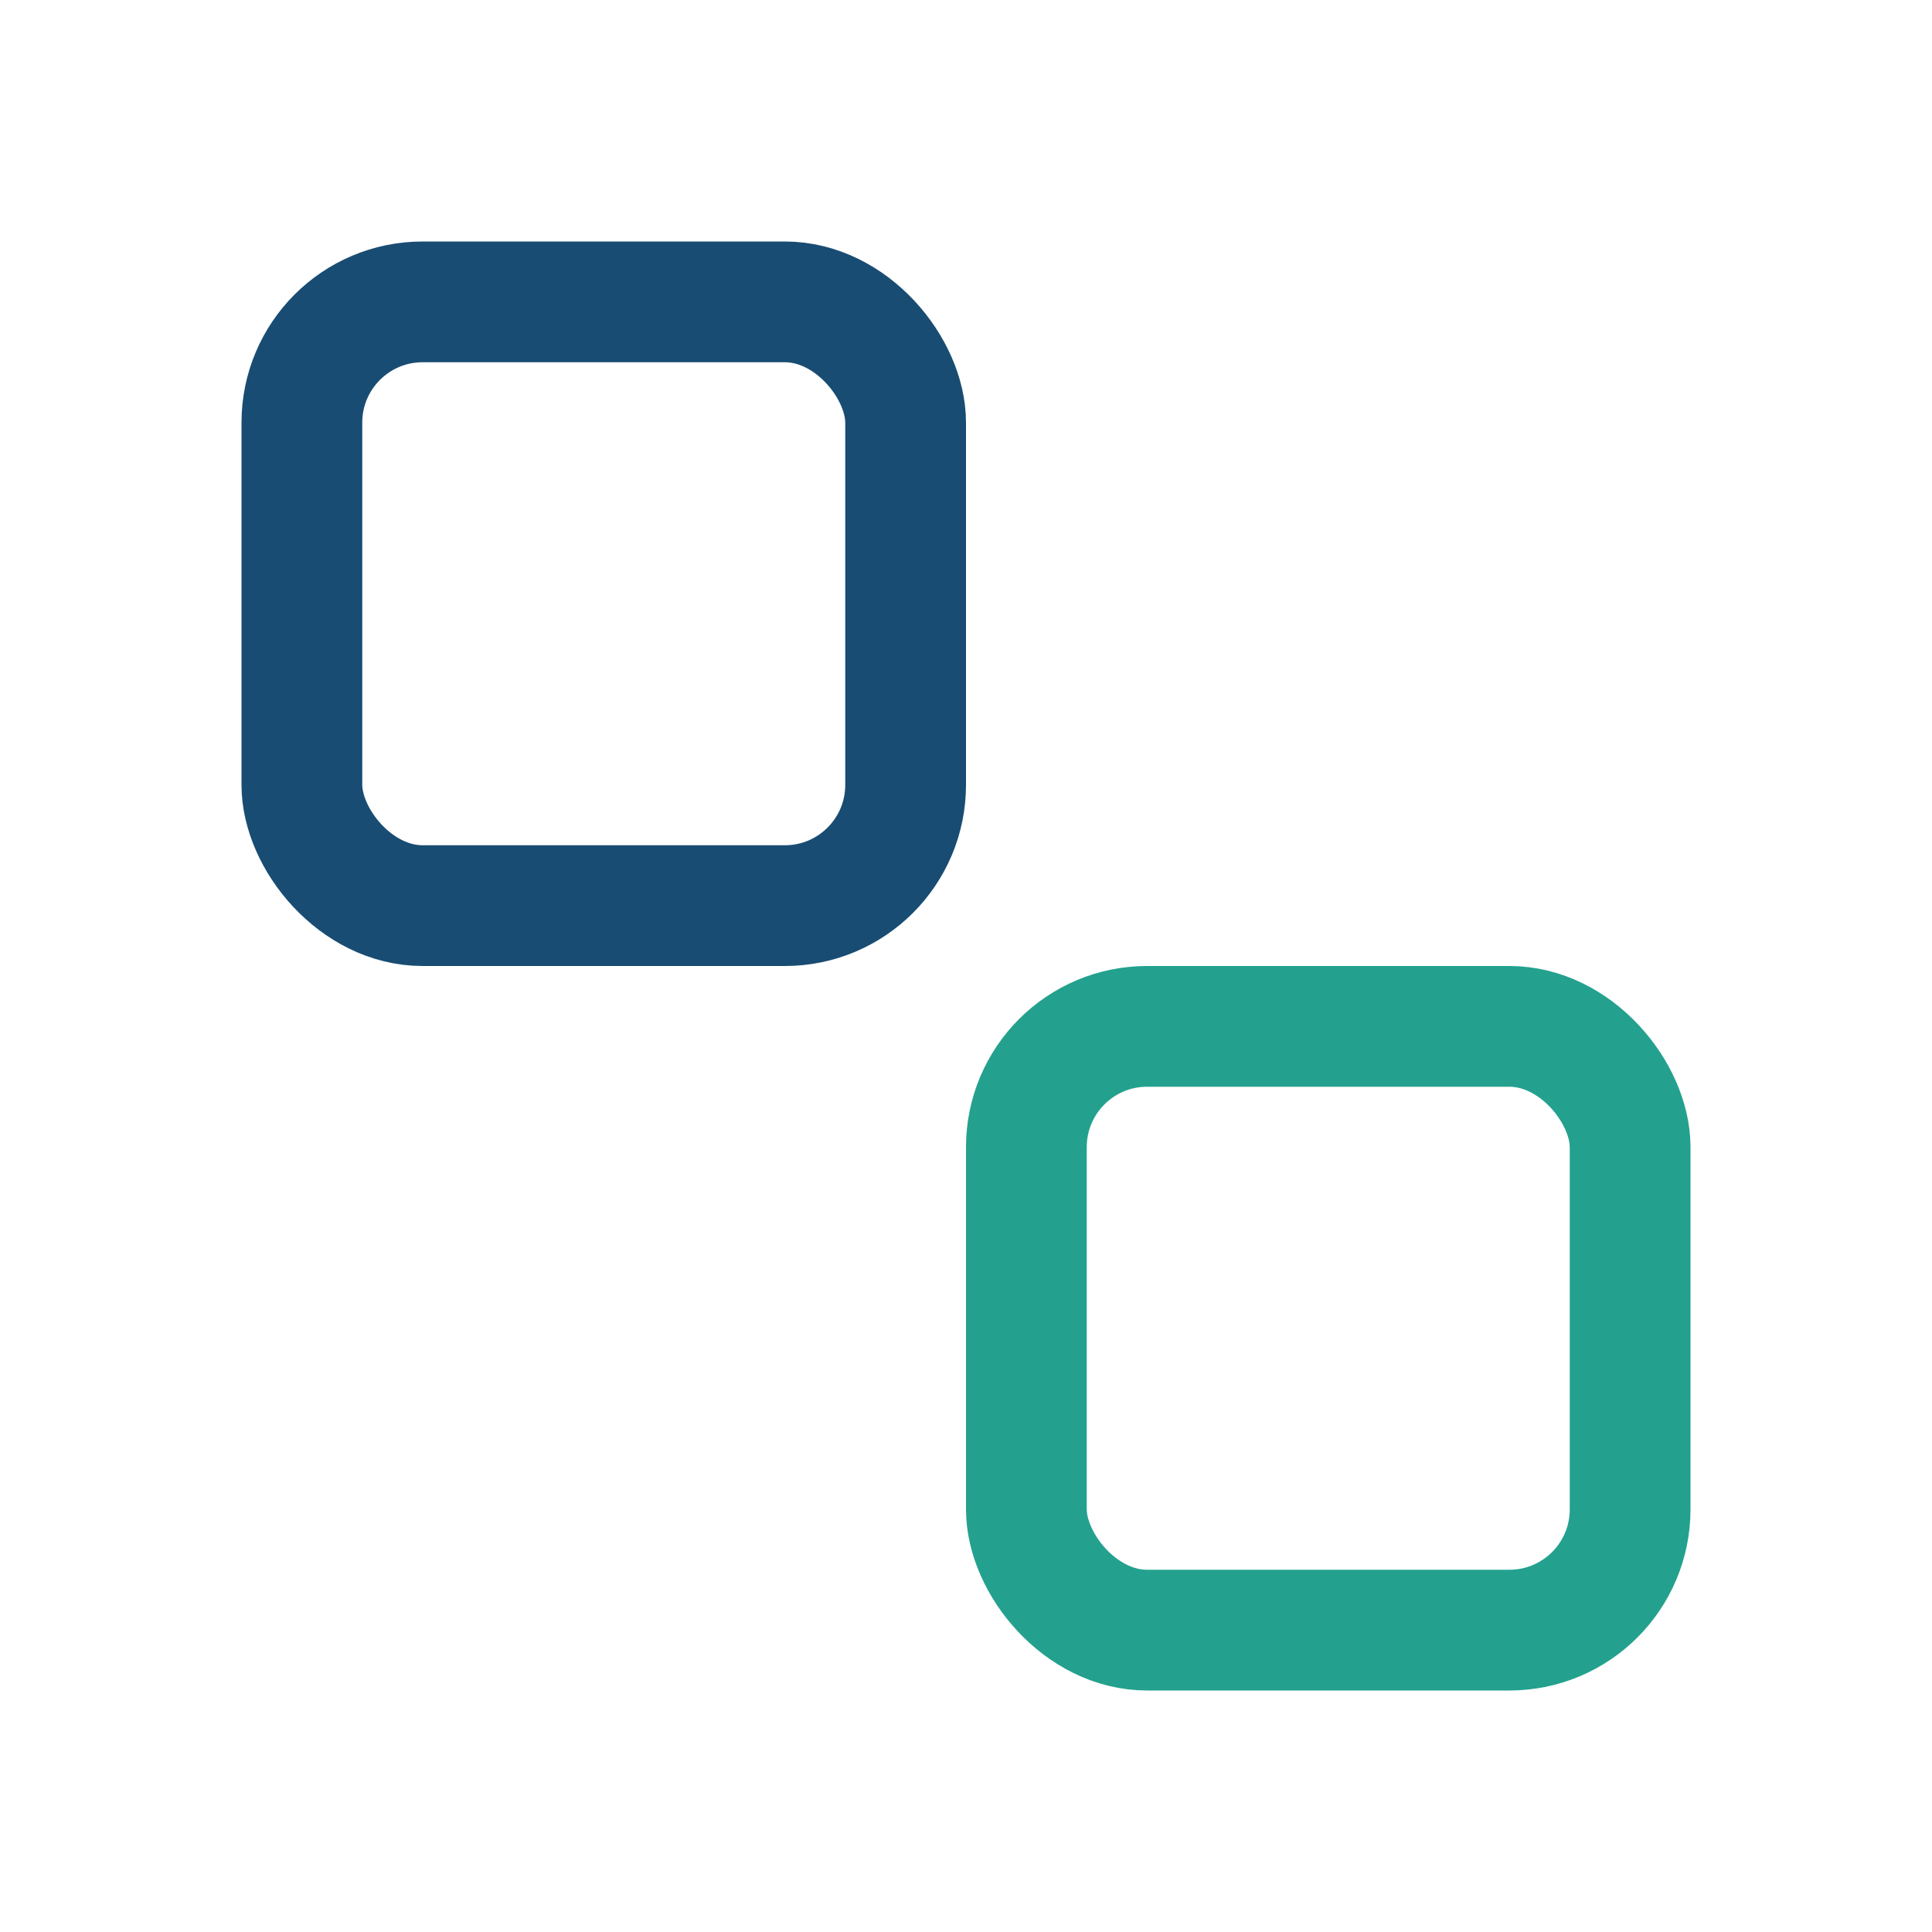 <?xml version="1.0" encoding="UTF-8"?>
<svg xmlns="http://www.w3.org/2000/svg" width="32" height="32" viewBox="0 0 32 32"><rect x="5" y="5" width="10" height="10" rx="2" fill="none" stroke="#184C73" stroke-width="2"/><rect x="17" y="17" width="10" height="10" rx="2" fill="none" stroke="#23A18E" stroke-width="2"/></svg>